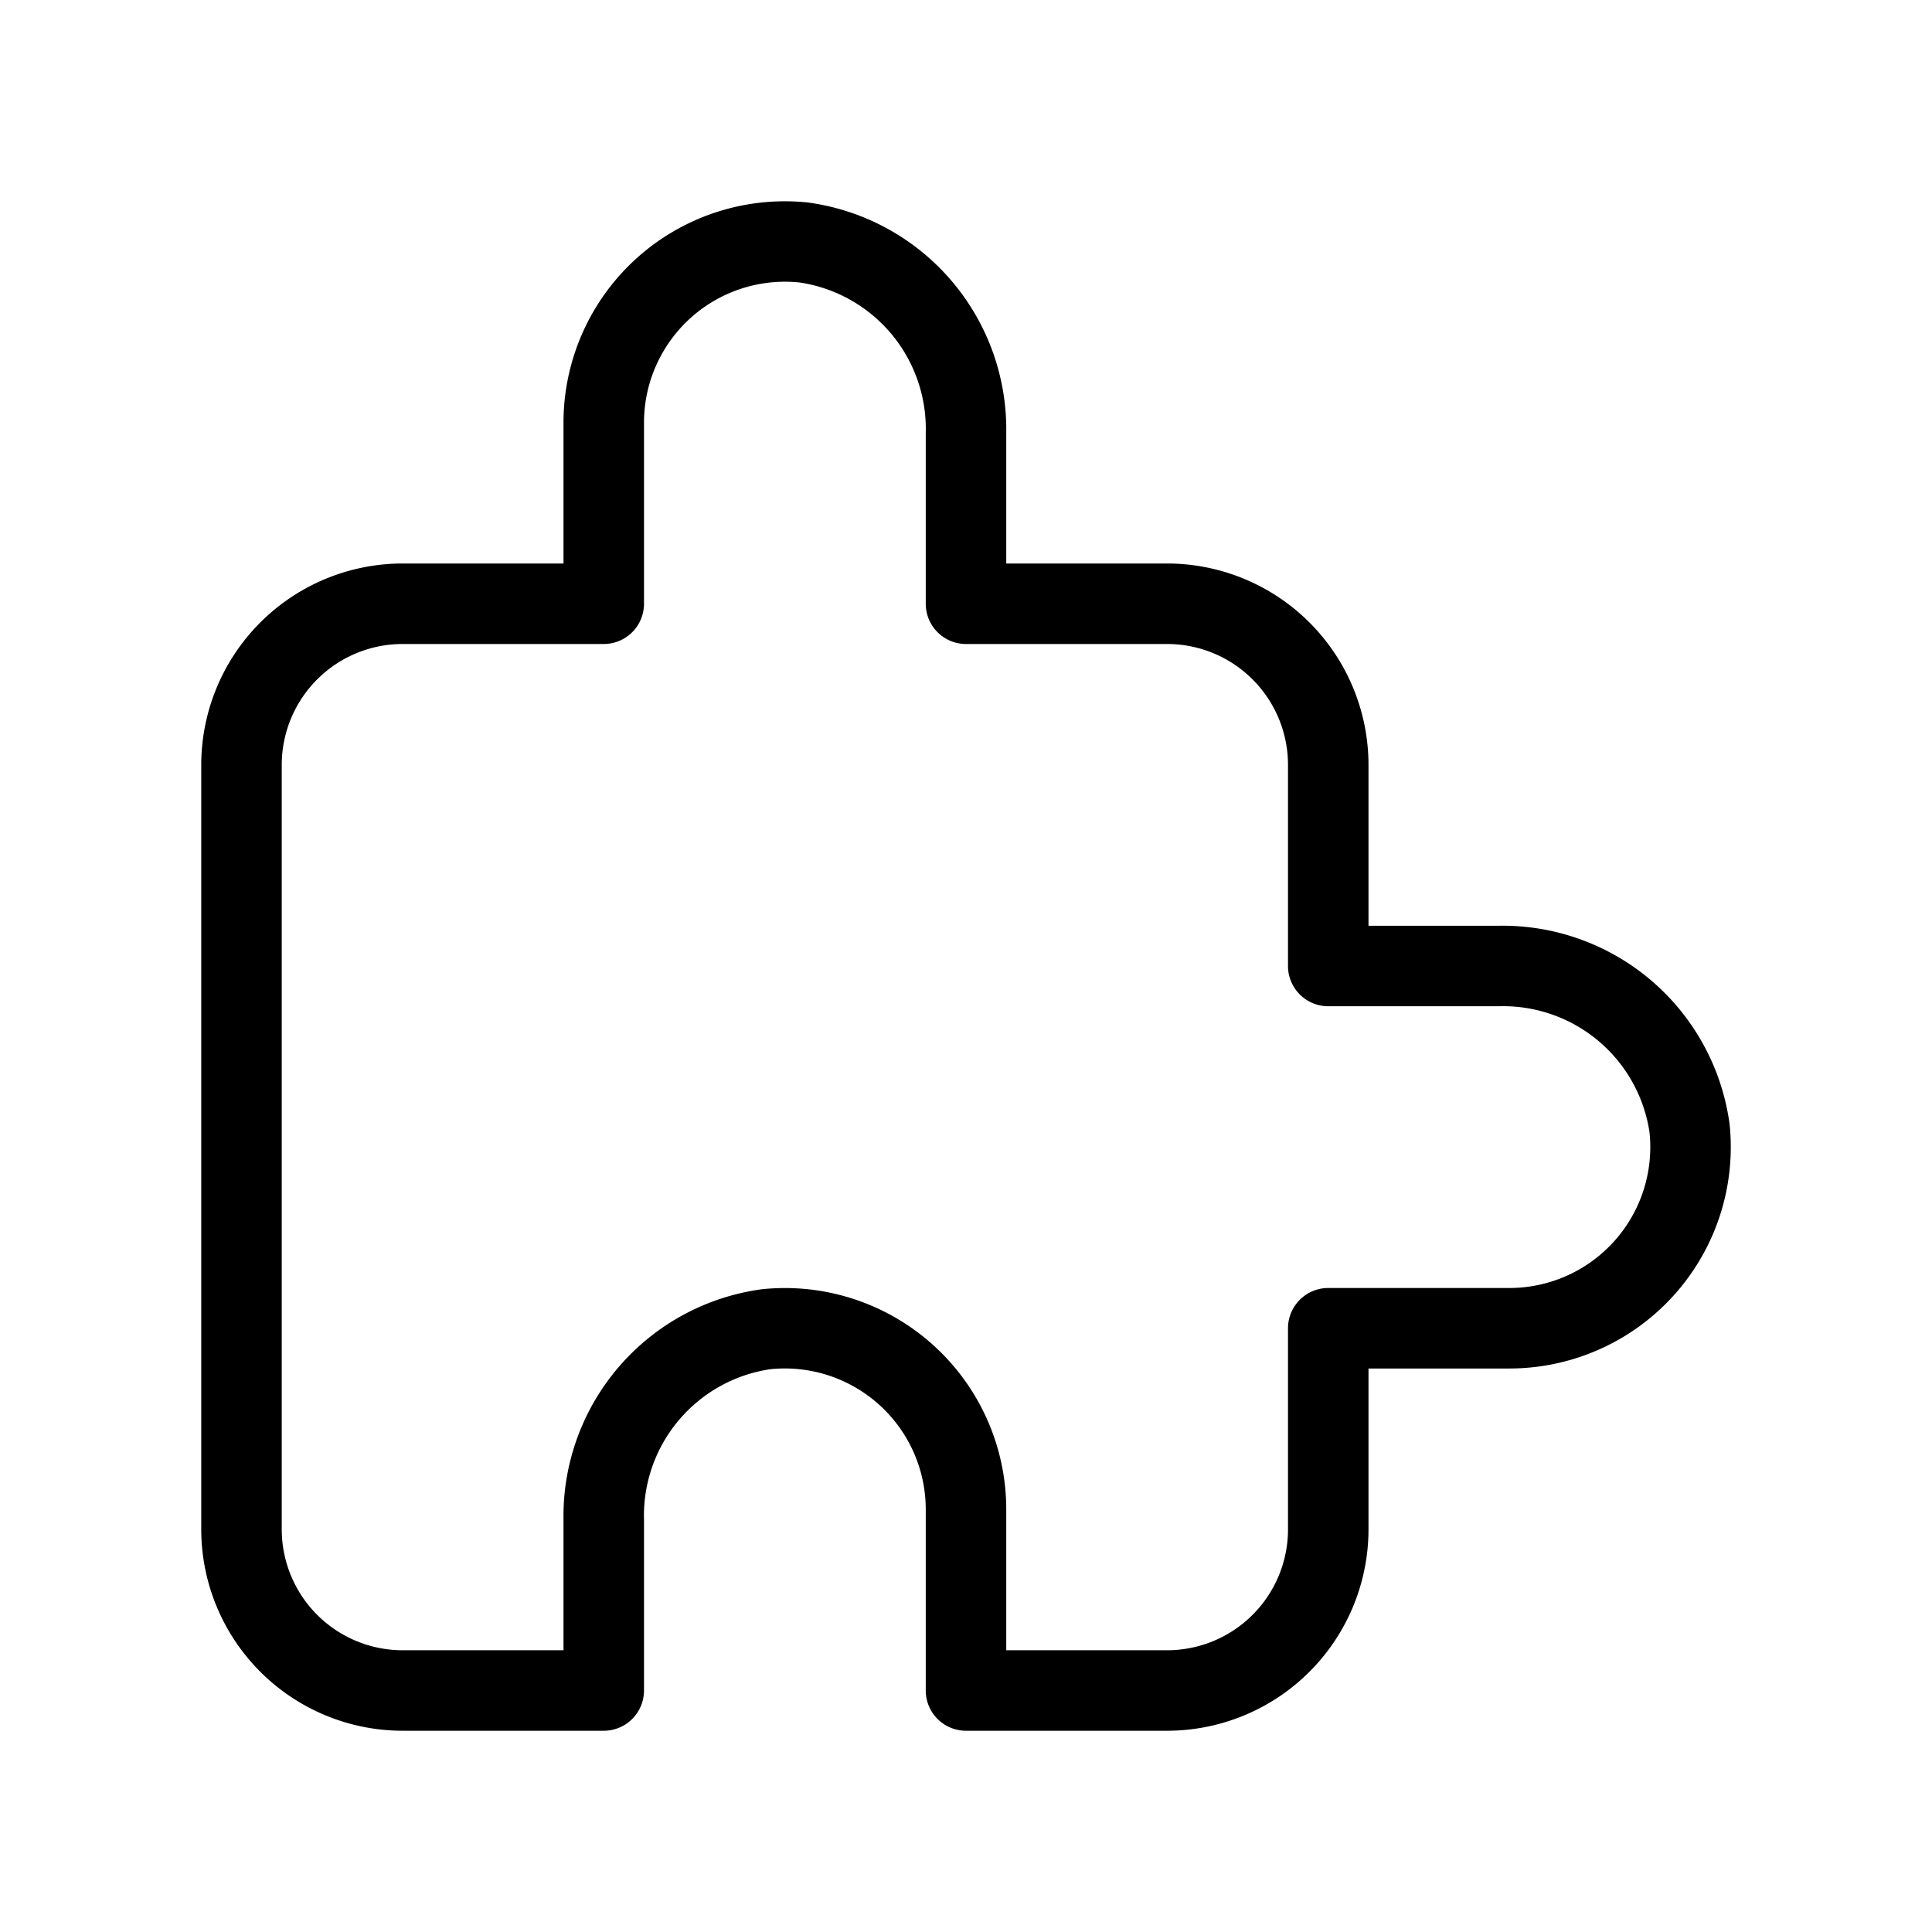 <svg xmlns="http://www.w3.org/2000/svg" id="Layer_1" data-name="Layer 1" viewBox="0 0 24 24"><path d="M17,19v-2h1.75a2.751,2.751,0,0,0,2.736-3.032,2.845,2.845,0,0,0-2.864-2.468H17v-2a2.503,2.503,0,0,0-2.5-2.5h-2V5.378A2.844,2.844,0,0,0,10.032,2.515,2.75,2.75,0,0,0,7,5.25v1.75h-2a2.503,2.503,0,0,0-2.5,2.5v9.5a2.503,2.503,0,0,0,2.5,2.5h2.5a.5.5,0,0,0,.5-.5V18.878a1.838,1.838,0,0,1,1.568-1.869,1.751,1.751,0,0,1,1.932,1.741v2.25a.5.5,0,0,0,.5.5h2.5A2.503,2.503,0,0,0,17,19Zm-1-2.5v2.5a1.502,1.502,0,0,1-1.5,1.5h-2v-1.75a2.75,2.75,0,0,0-3.032-2.735A2.844,2.844,0,0,0,7,18.878v1.622h-2a1.502,1.502,0,0,1-1.5-1.5v-9.5a1.502,1.502,0,0,1,1.5-1.5h2.5a.5.5,0,0,0,.5-.5v-2.25A1.751,1.751,0,0,1,9.932,3.509,1.838,1.838,0,0,1,11.5,5.378V7.5a.5.5,0,0,0,.5.5h2.5a1.502,1.502,0,0,1,1.5,1.5v2.5a.5.5,0,0,0,.5.5h2.122a1.838,1.838,0,0,1,1.869,1.567,1.751,1.751,0,0,1-1.741,1.933h-2.25A.5.5,0,0,0,16,16.5Z"></path></svg>